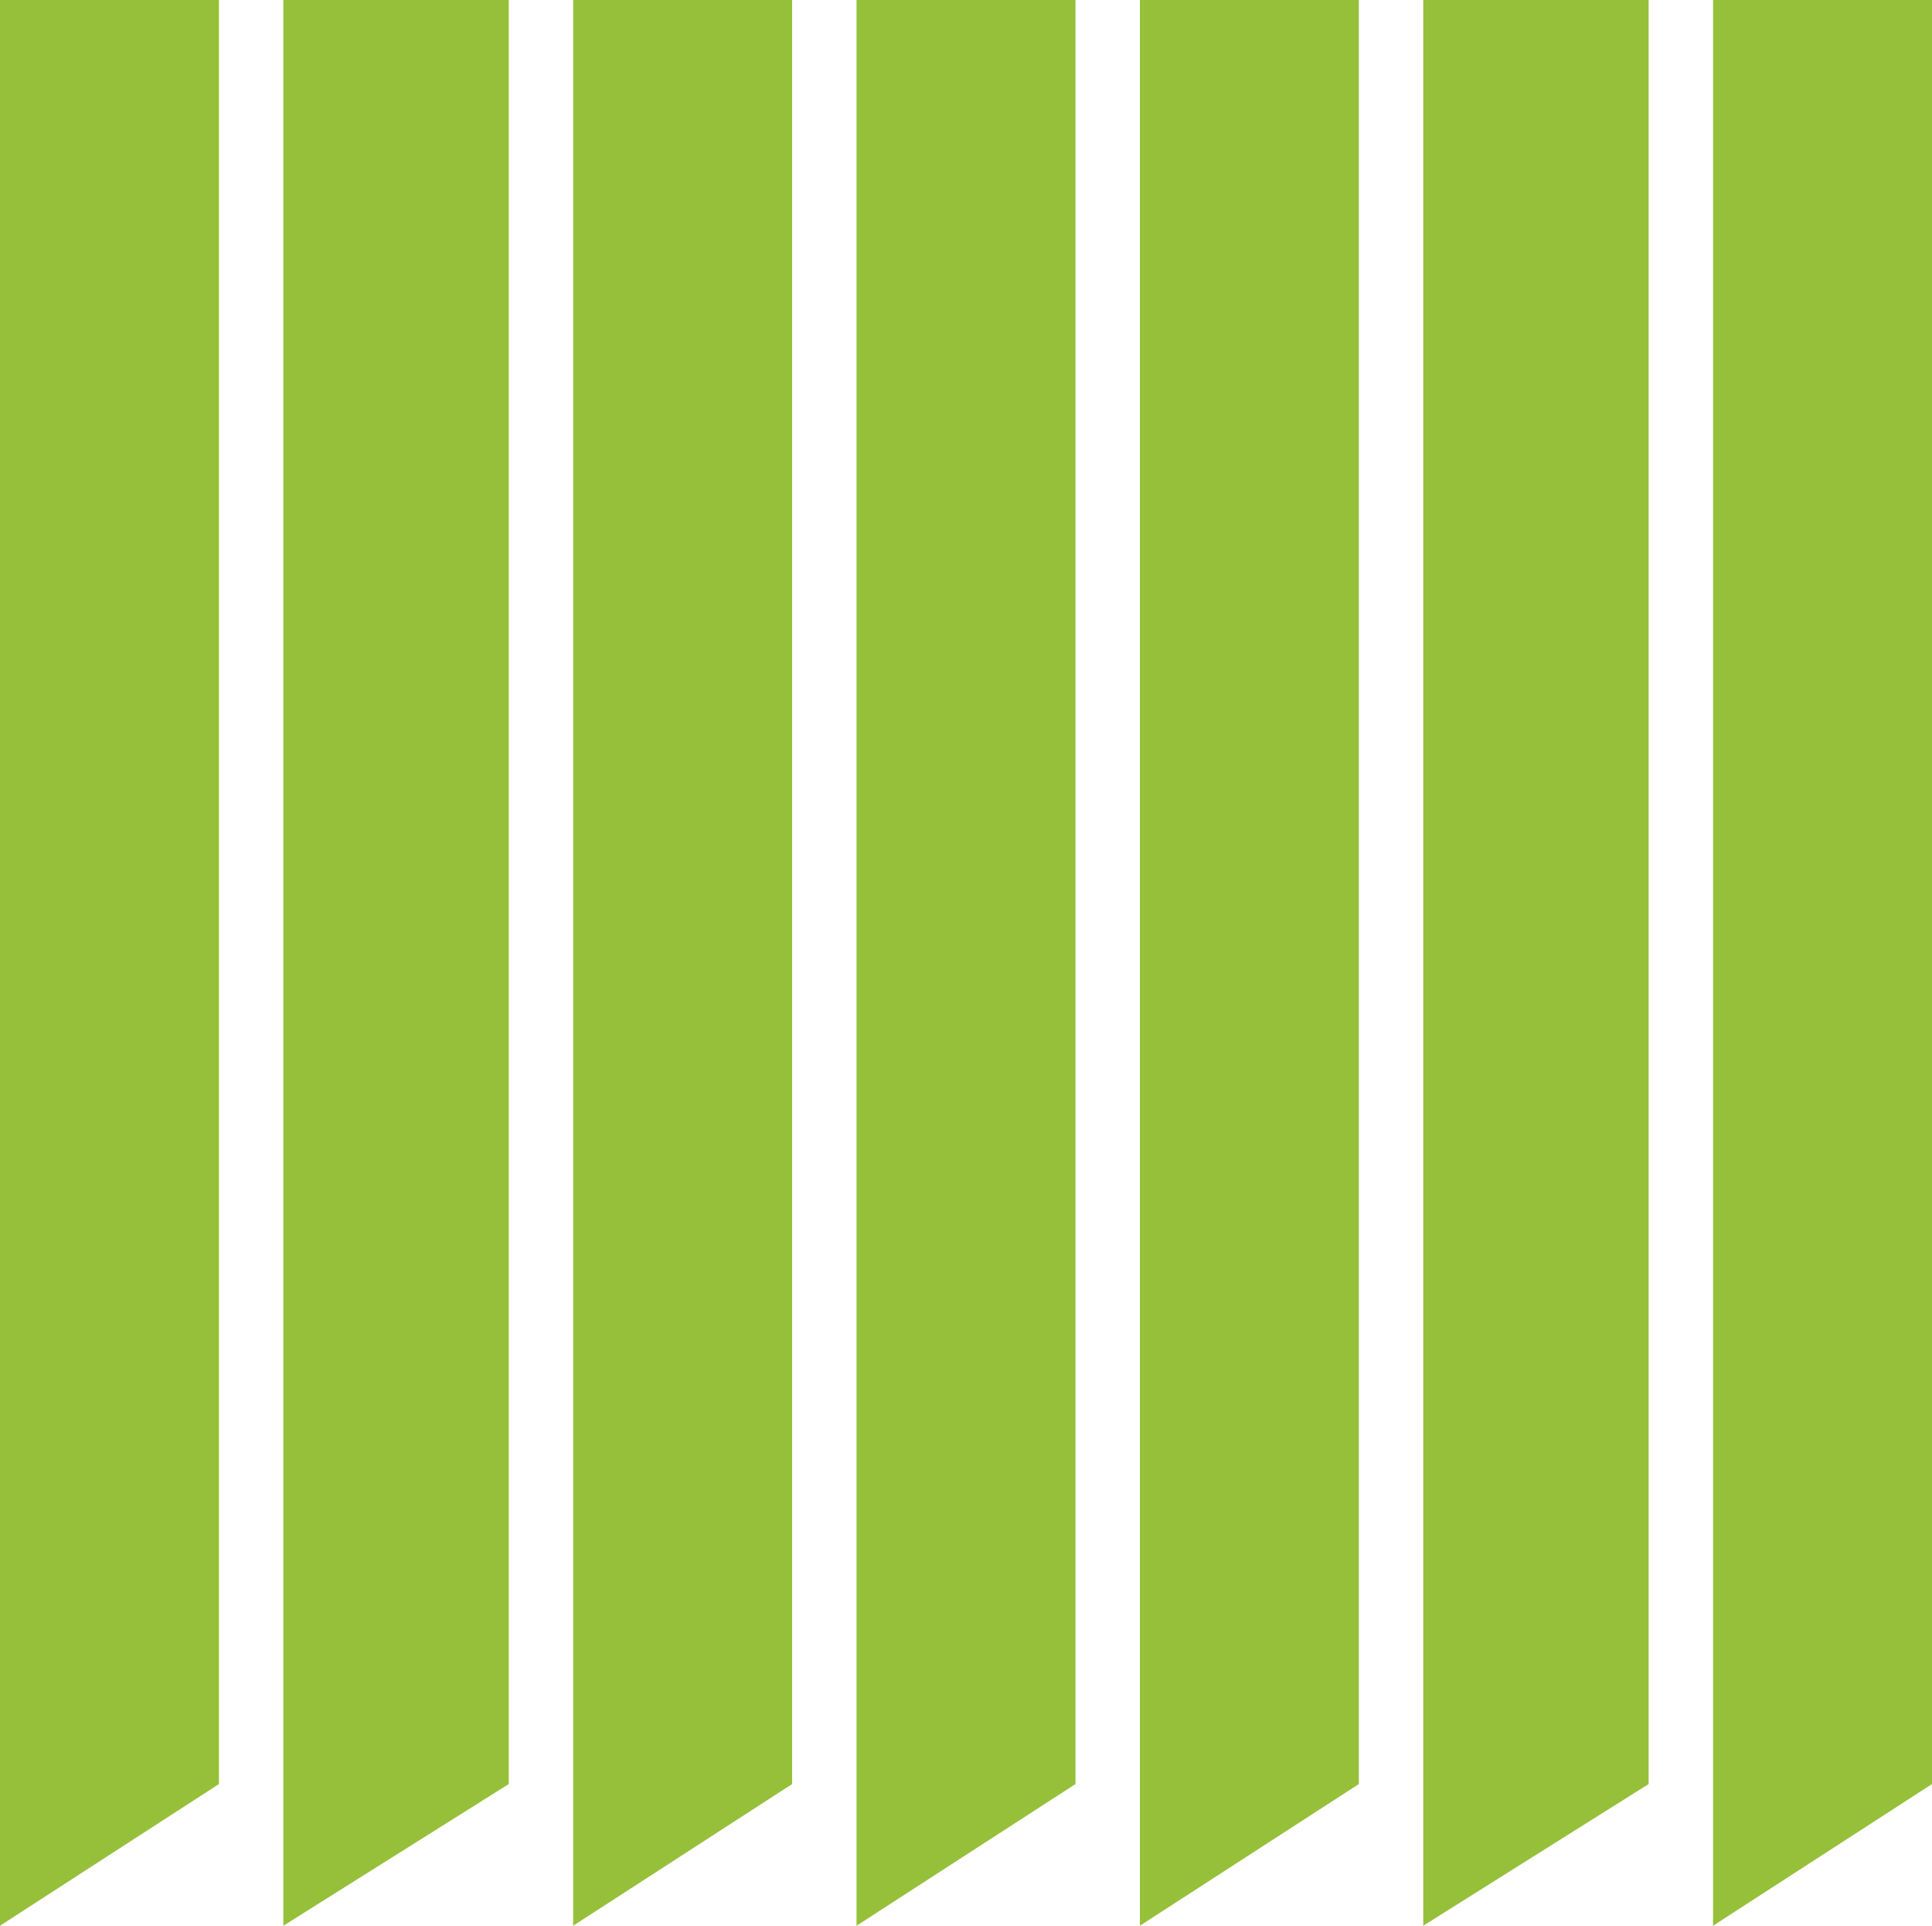 <?xml version="1.0" encoding="utf-8"?>
<!-- Generator: Adobe Illustrator 15.0.2, SVG Export Plug-In . SVG Version: 6.00 Build 0)  -->
<!DOCTYPE svg PUBLIC "-//W3C//DTD SVG 1.1//EN" "http://www.w3.org/Graphics/SVG/1.1/DTD/svg11.dtd">
<svg version="1.1" id="Ebene_1" xmlns="http://www.w3.org/2000/svg" xmlns:xlink="http://www.w3.org/1999/xlink" x="0px" y="0px"
	 width="30px" height="29.9px" viewBox="0 0 30 29.9" style="enable-background:new 0 0 30 29.9;" xml:space="preserve">
<style type="text/css">
<![CDATA[
	.st0{fill:#96C03A;}
]]>
</style>
<g>
	<polygon class="st0" points="0,0 0,29.9 3.4,27.7 3.4,0 	"/>
	<polygon class="st0" points="4.4,0 4.4,29.9 7.9,27.7 7.9,0 	"/>
	<polygon class="st0" points="8.9,0 8.9,29.9 12.3,27.7 12.3,0 	"/>
	<polygon class="st0" points="13.3,0 13.3,29.9 16.7,27.7 16.7,0 	"/>
	<polygon class="st0" points="17.7,0 17.7,29.9 21.1,27.7 21.1,0 	"/>
	<polygon class="st0" points="22.1,0 22.1,29.9 25.6,27.7 25.6,0 	"/>
	<polygon class="st0" points="26.6,0 26.6,29.9 30,27.7 30,0 	"/>
</g>
</svg>
